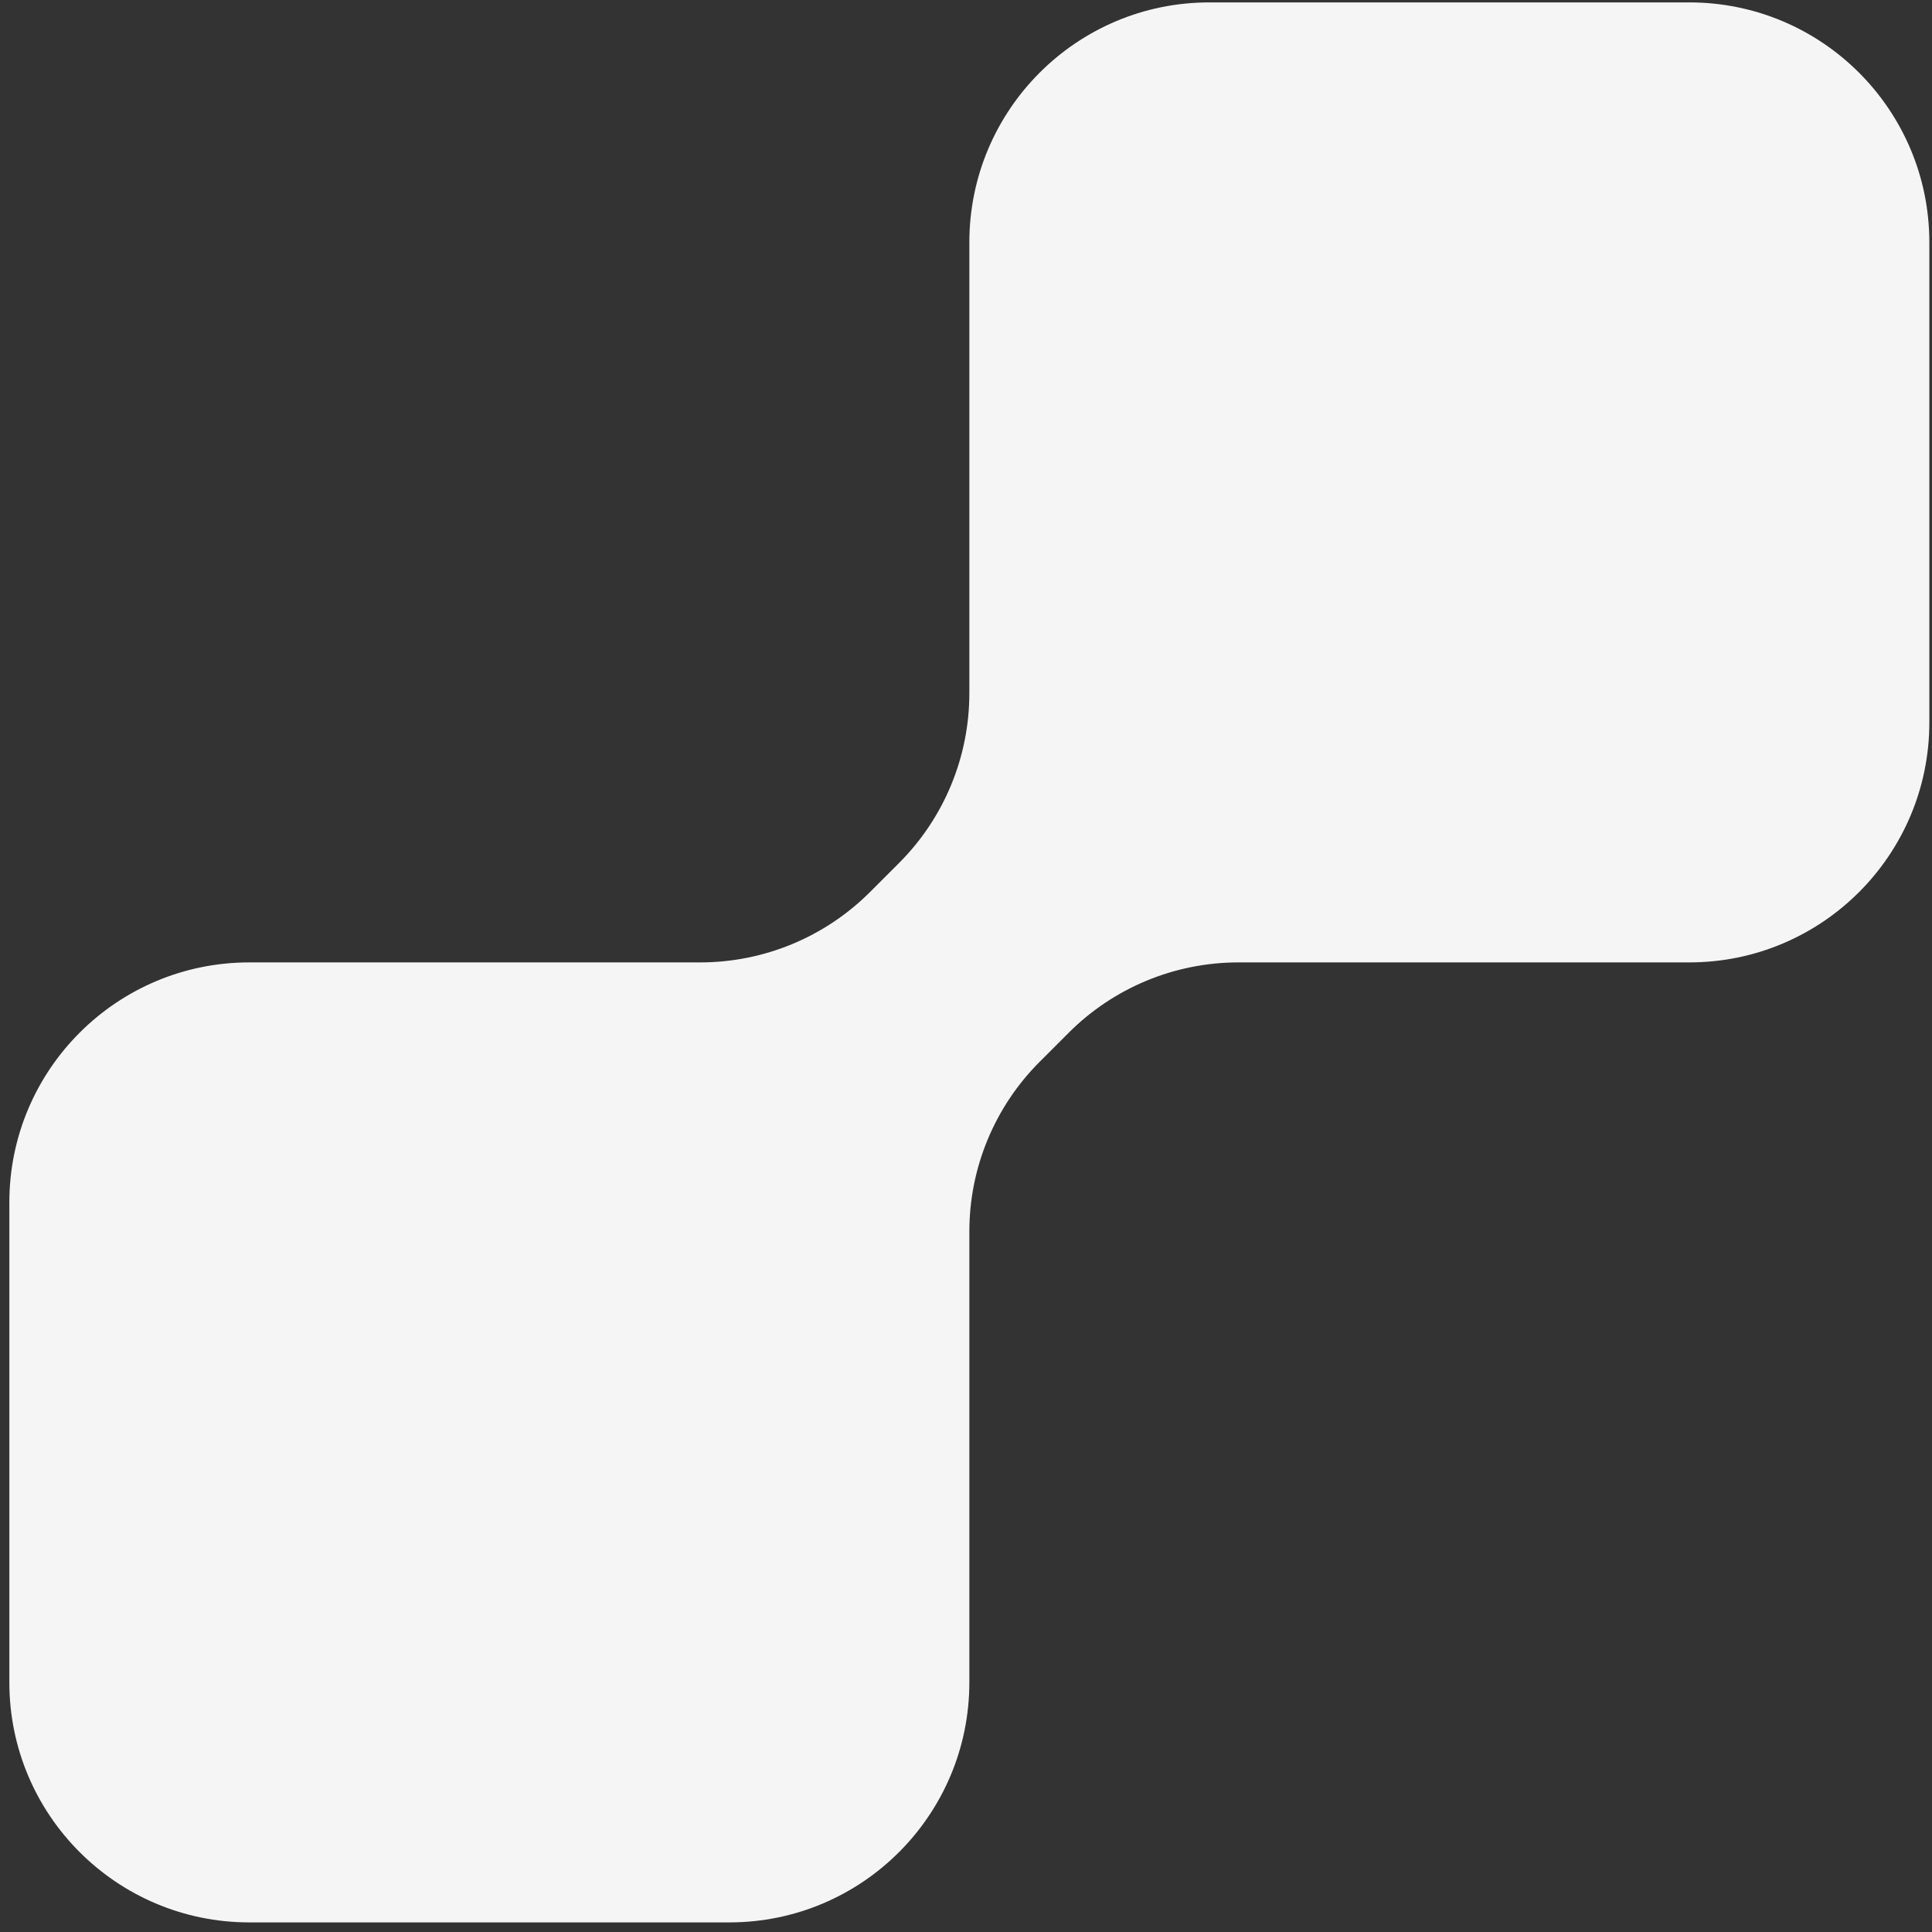 <?xml version="1.0" encoding="UTF-8"?> <svg xmlns="http://www.w3.org/2000/svg" width="161" height="161" viewBox="0 0 161 161" fill="none"><rect x="0" y="0" width="161" height="161" fill="#333333" stroke="none"/><path fill-rule="evenodd" clip-rule="evenodd" d="M80.779 20.2C80.779 9.155 89.733 0.2 100.779 0.2H140.779C151.825 0.2 160.779 9.155 160.779 20.2V60.2C160.779 71.246 151.825 80.2 140.779 80.2H103.205C97.901 80.2 92.814 82.307 89.063 86.058L86.637 88.485C82.886 92.235 80.779 97.322 80.779 102.627V140.2C80.779 151.246 71.825 160.2 60.779 160.2H20.779C9.733 160.2 0.779 151.246 0.779 140.2V100.2C0.779 89.155 9.733 80.2 20.779 80.2L58.353 80.2C63.657 80.2 68.744 78.093 72.495 74.342L74.921 71.916C78.672 68.165 80.779 63.078 80.779 57.774V20.2Z" fill="#F5F5F5"></path></svg> 